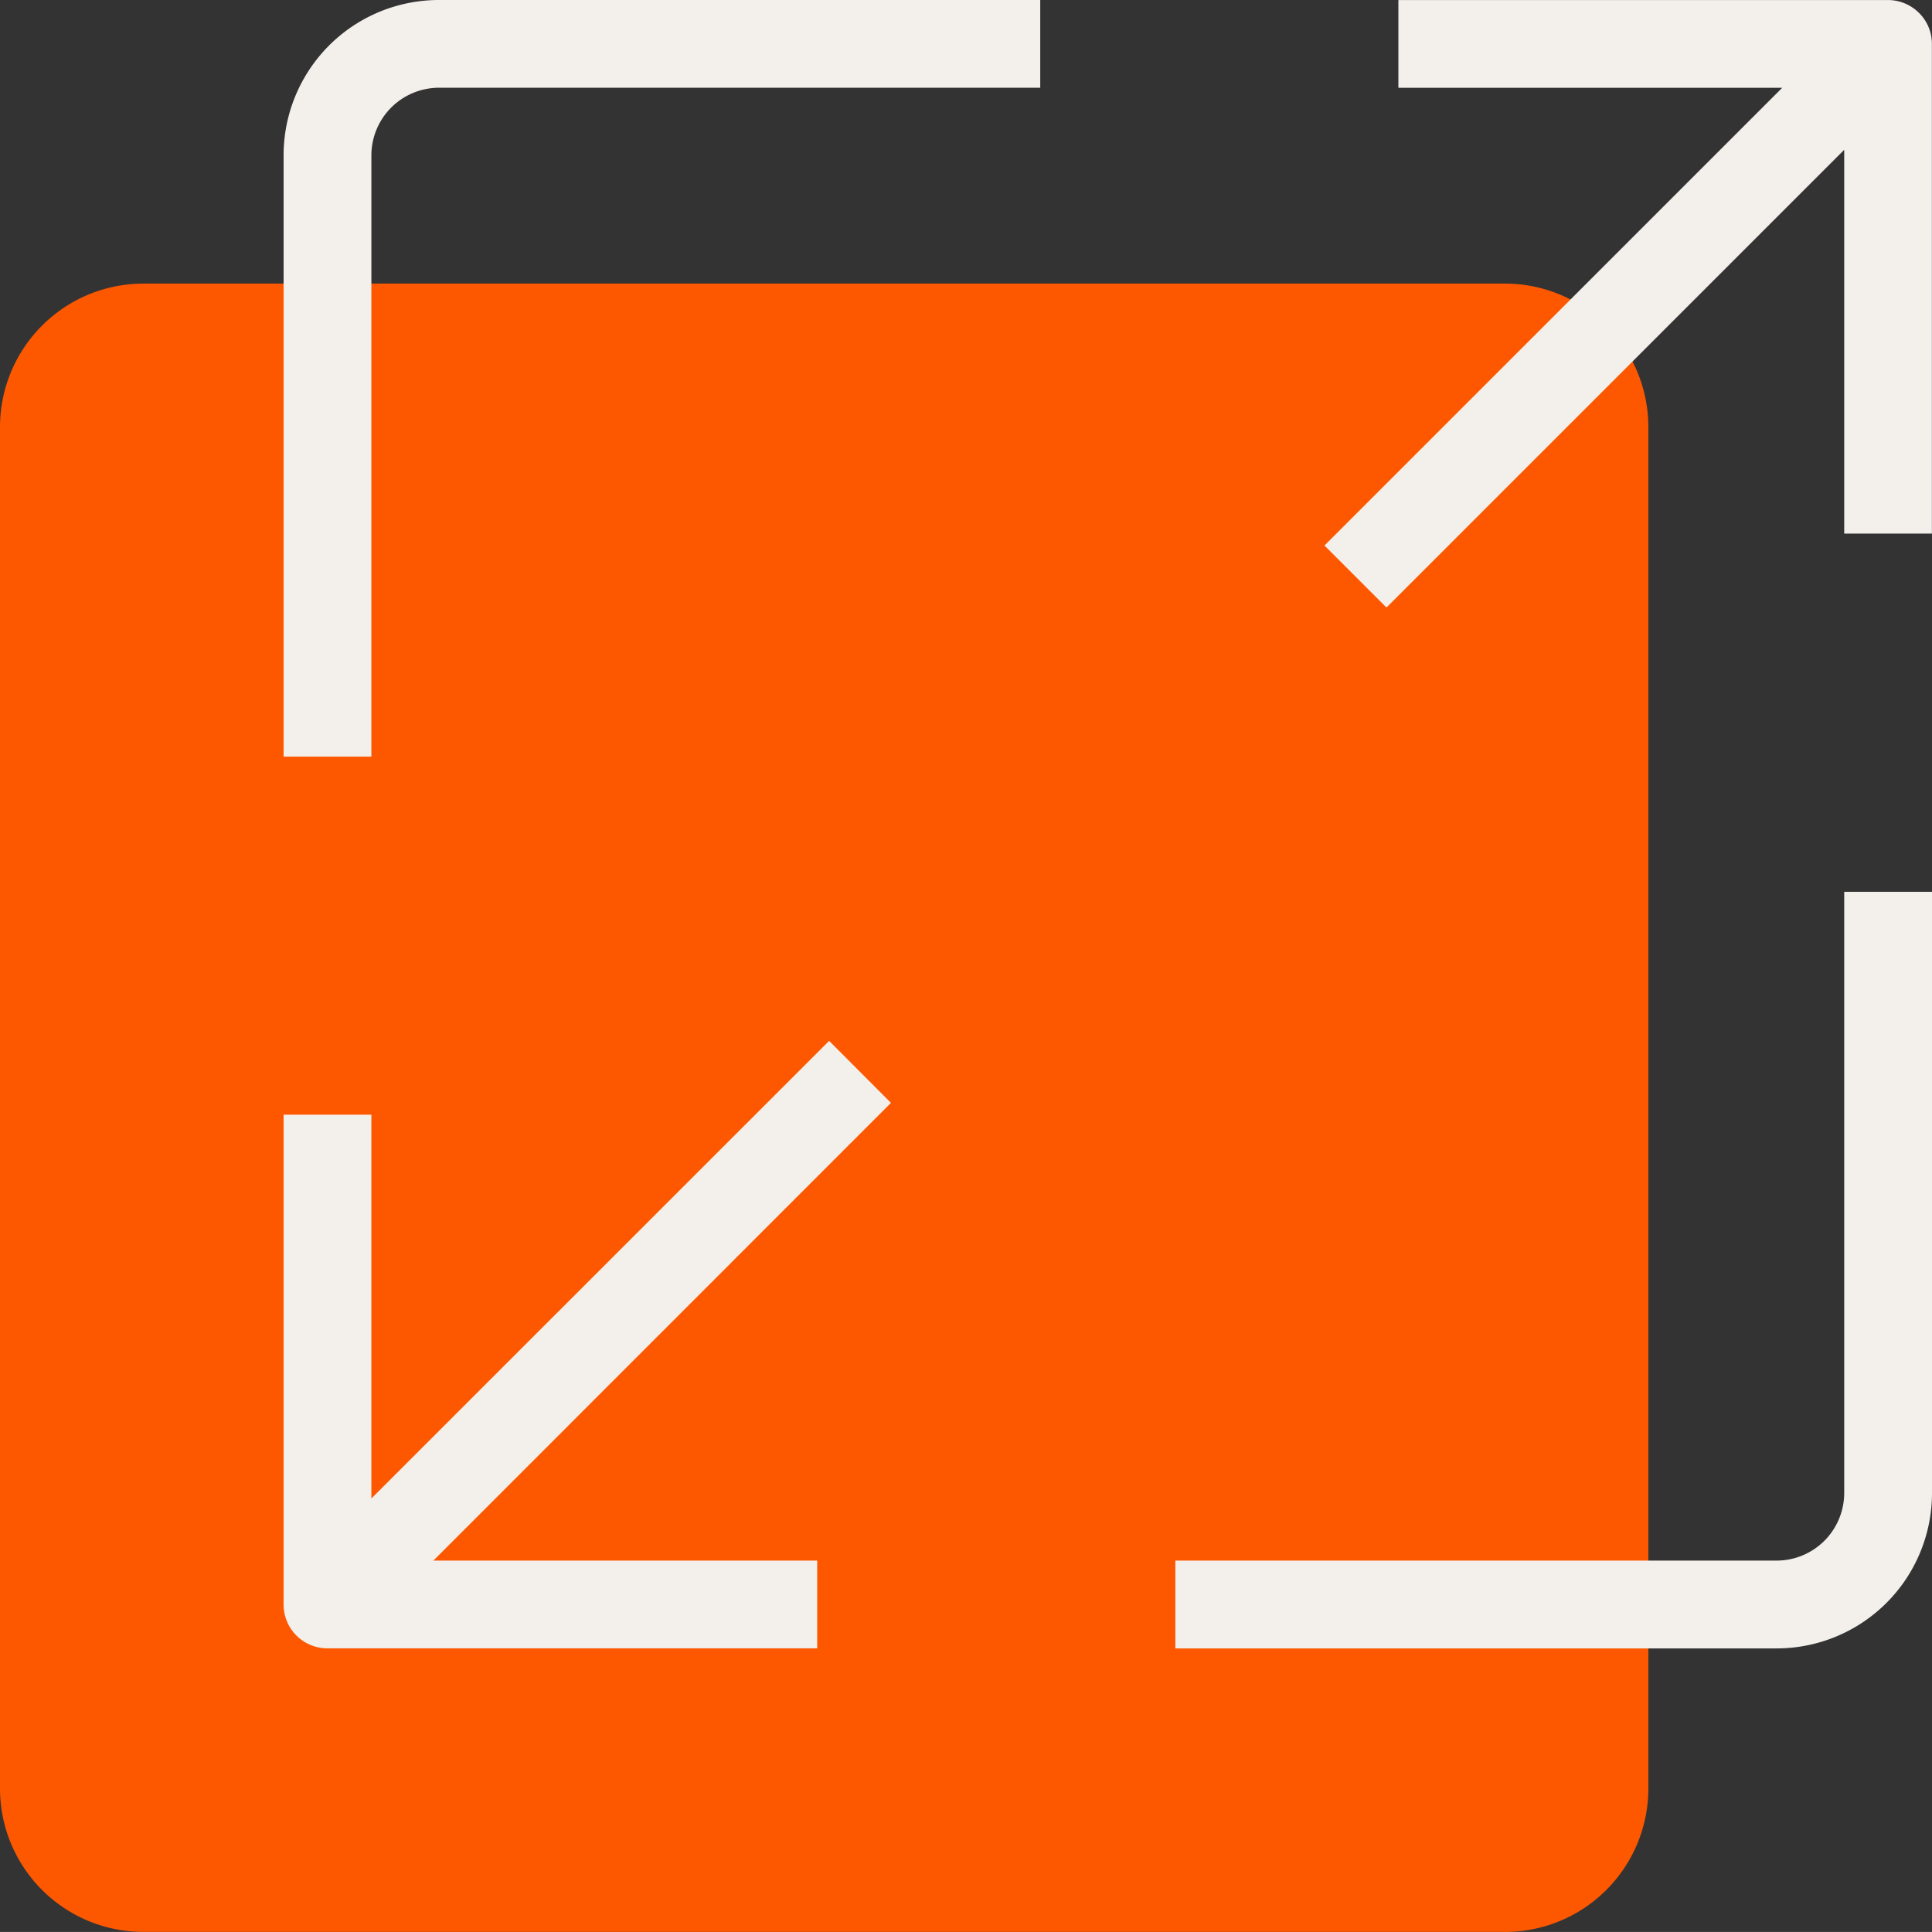 <svg xmlns="http://www.w3.org/2000/svg" xmlns:xlink="http://www.w3.org/1999/xlink" id="Group_961" data-name="Group 961" width="75" height="74.998" viewBox="0 0 75 74.998"><rect x="0" y="0" width="75" height="74.998" fill="#333333" stroke="none"/><defs><clipPath id="clip-path"><rect id="Rectangle_1197" data-name="Rectangle 1197" width="75" height="74.998" fill="none"></rect></clipPath></defs><g id="Group_964" data-name="Group 964" transform="translate(0 0)" clip-path="url(#clip-path)"><path id="Path_2080" data-name="Path 2080" d="M58.42,68.988H5.569A5.569,5.569,0,0,1,0,63.42V10.569A5.571,5.571,0,0,1,5.569,5H58.42a5.569,5.569,0,0,1,5.569,5.569V63.42a5.568,5.568,0,0,1-5.569,5.569" transform="translate(0 6.009)" fill="#fd5800"></path><path id="Path_2081" data-name="Path 2081" d="M20.722,45.094V41.685h23.34a2.627,2.627,0,0,0,2.625-2.622V15.723h3.408v23.34a6.033,6.033,0,0,1-6.033,6.031Z" transform="translate(24.905 18.897)" fill="#f3efeb"></path><path id="Path_2082" data-name="Path 2082" d="M6.7,41.933a1.7,1.7,0,0,1-1.7-1.7V21.216H8.408v14.9L26.178,18.351l2.4,2.407L10.815,38.527h14.9v3.406Z" transform="translate(6.009 22.055)" fill="#f3efeb"></path><path id="Path_2083" data-name="Path 2083" d="M5,29.371V6.031A6.029,6.029,0,0,1,11.033,0h23.34V3.406H11.033A2.628,2.628,0,0,0,8.408,6.031v23.34Z" transform="translate(6.009 0)" fill="#f3efeb"></path><path id="Path_2084" data-name="Path 2084" d="M23.351,21.176,41.12,3.407h-14.9V0H45.231a1.709,1.709,0,0,1,1.2.5,1.686,1.686,0,0,1,.5,1.2l0,19.013H43.527V5.814L25.758,23.583Z" transform="translate(28.065 0.001)" fill="#f3efeb"></path></g></svg>
